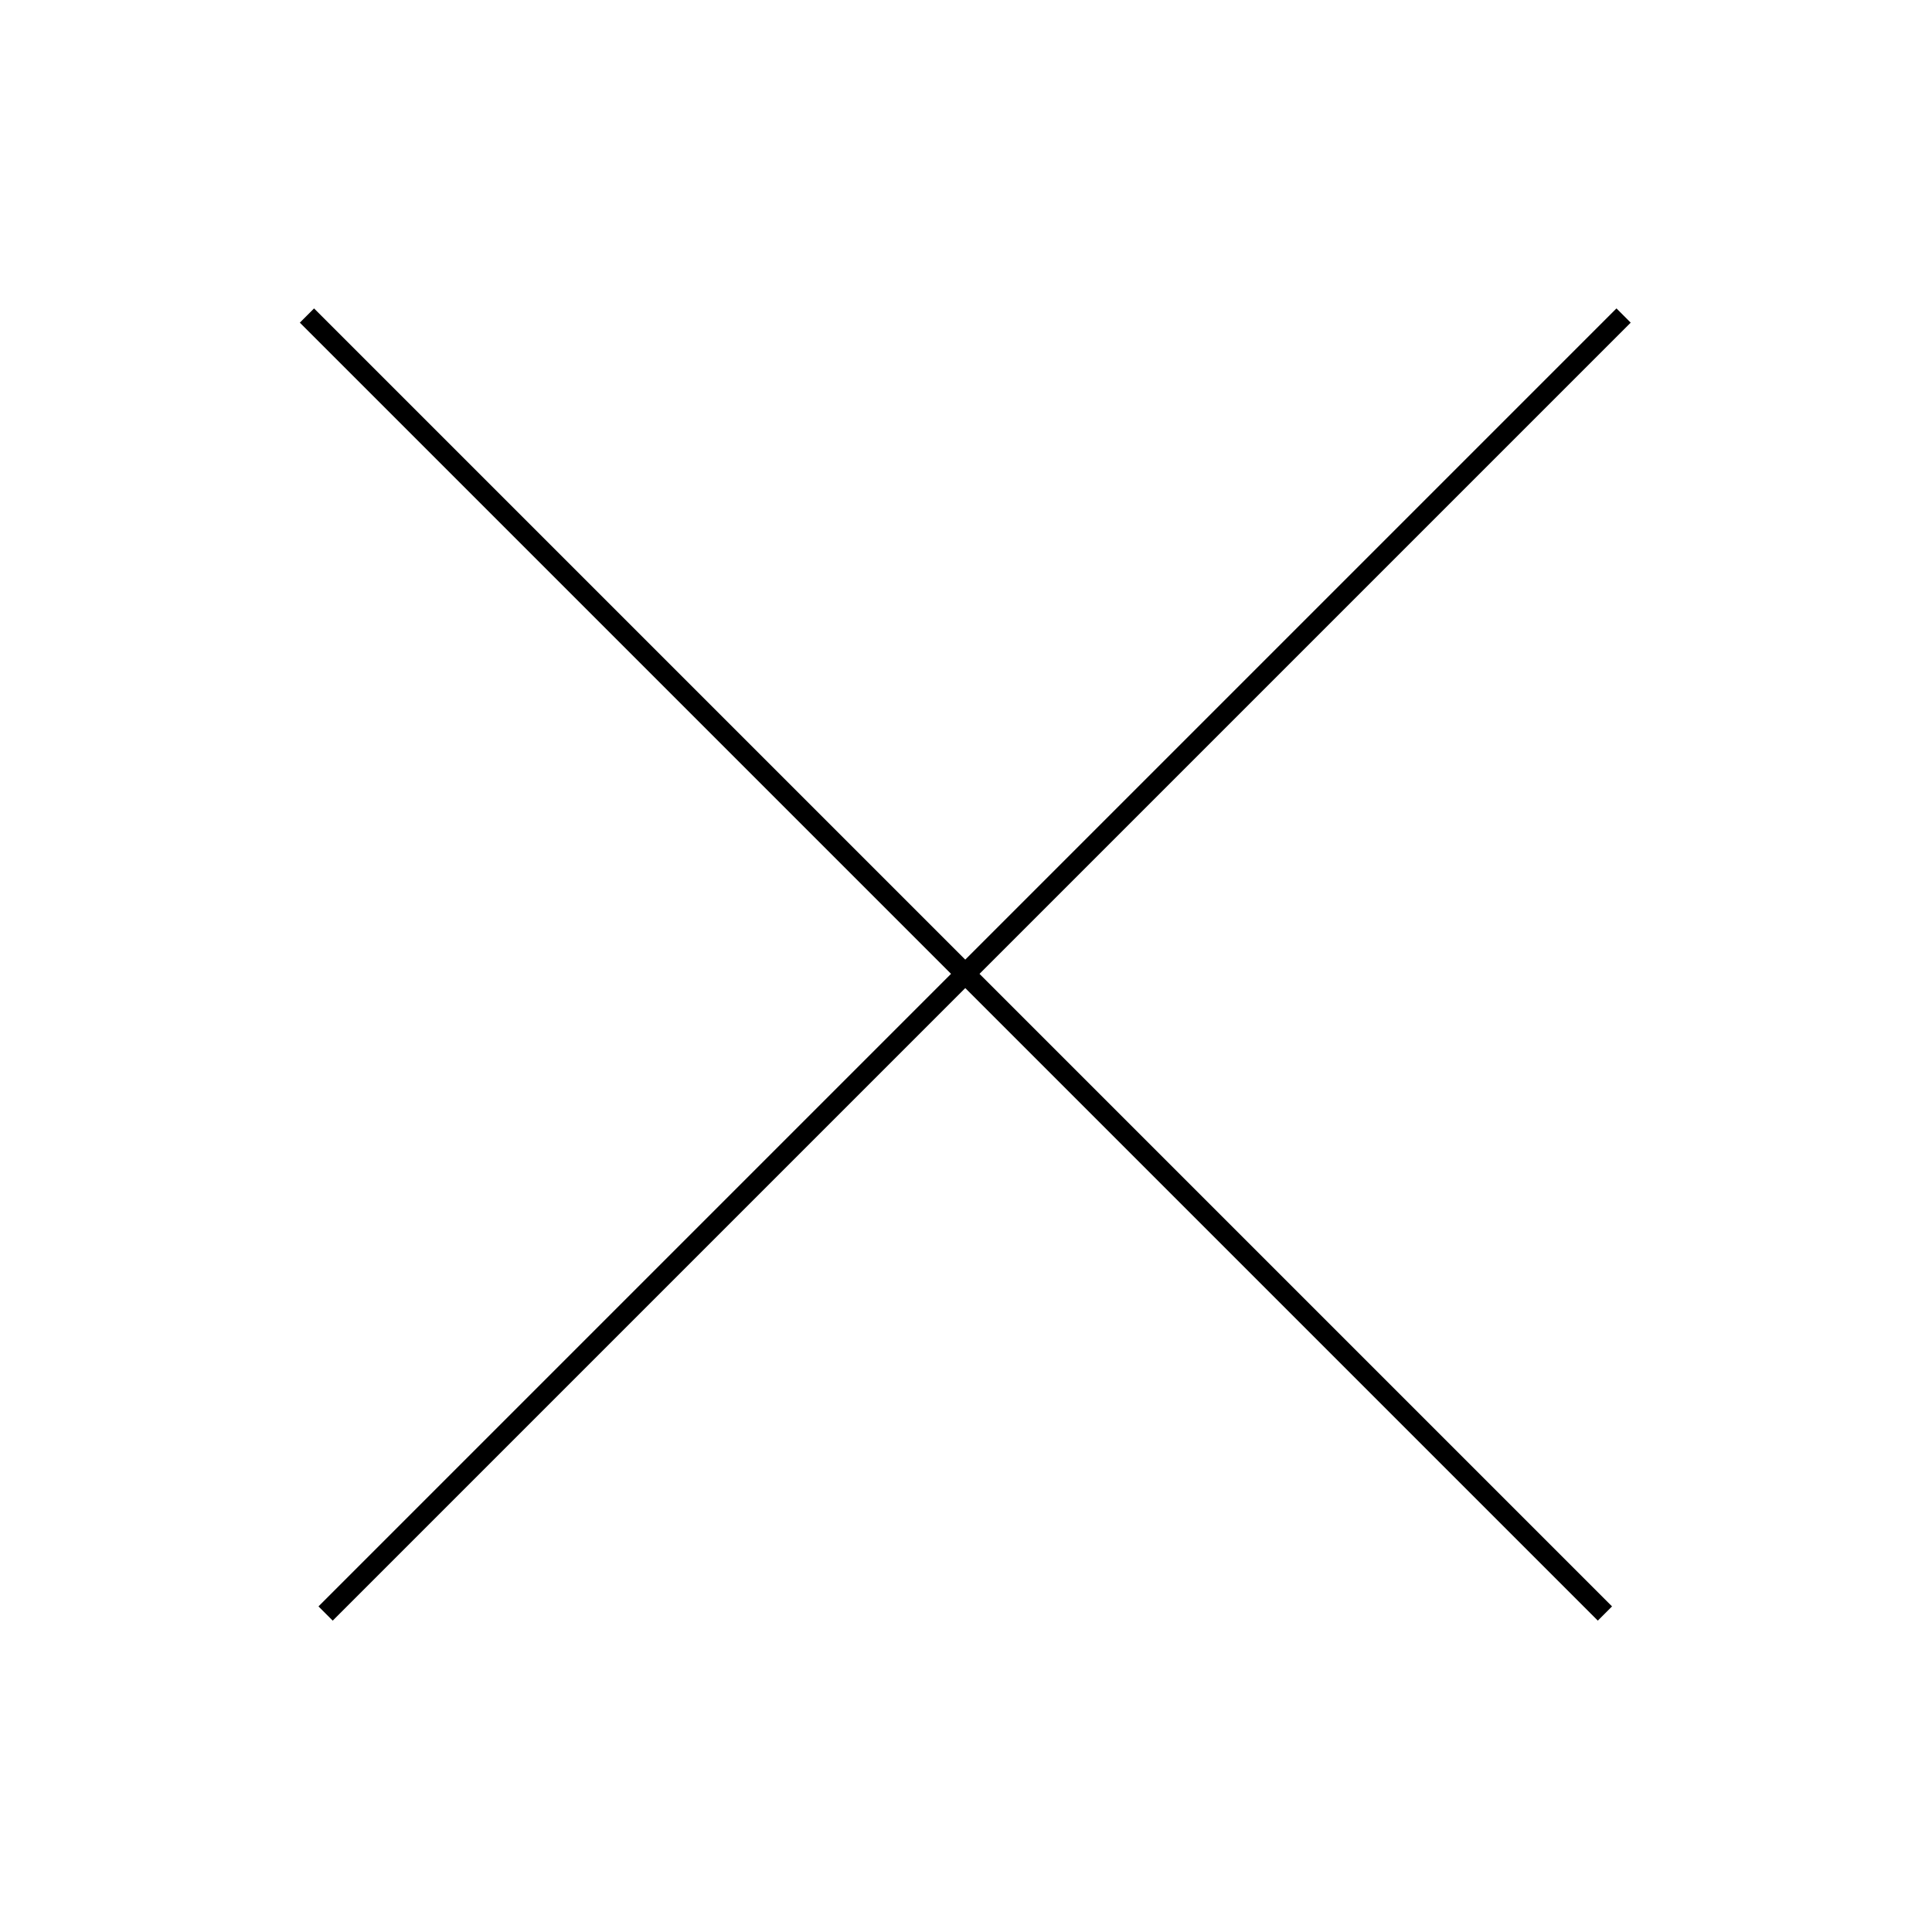 <svg xmlns:dc="http://purl.org/dc/elements/1.1/" xmlns:cc="http://creativecommons.org/ns#" xmlns:rdf="http://www.w3.org/1999/02/22-rdf-syntax-ns#" xmlns:svg="http://www.w3.org/2000/svg" xmlns="http://www.w3.org/2000/svg" xmlns:sodipodi="http://sodipodi.sourceforge.net/DTD/sodipodi-0.dtd" xmlns:inkscape="http://www.inkscape.org/namespaces/inkscape" viewBox="0 0 96 96" version="1.1" x="0px" y="0px" width="96px" height="96px"><g transform="translate(0,-956.362)"><path d="m 80.675,972.041 0,0 -64.496,64.496 0,0 z" style="opacity:1;fill:#000000;fill-opacity:1;stroke:#000000;stroke-width:1;stroke-linecap:round;stroke-linejoin:miter;stroke-miterlimit:10;stroke-dasharray:none;stroke-opacity:1"/><path d="m 79.748,1036.537 0,0 -64.496,-64.496 0,0 z" style="opacity:1;fill:#000000;fill-opacity:1;stroke:#000000;stroke-width:1;stroke-linecap:round;stroke-linejoin:miter;stroke-miterlimit:10;stroke-dasharray:none;stroke-opacity:1"/></g></svg>